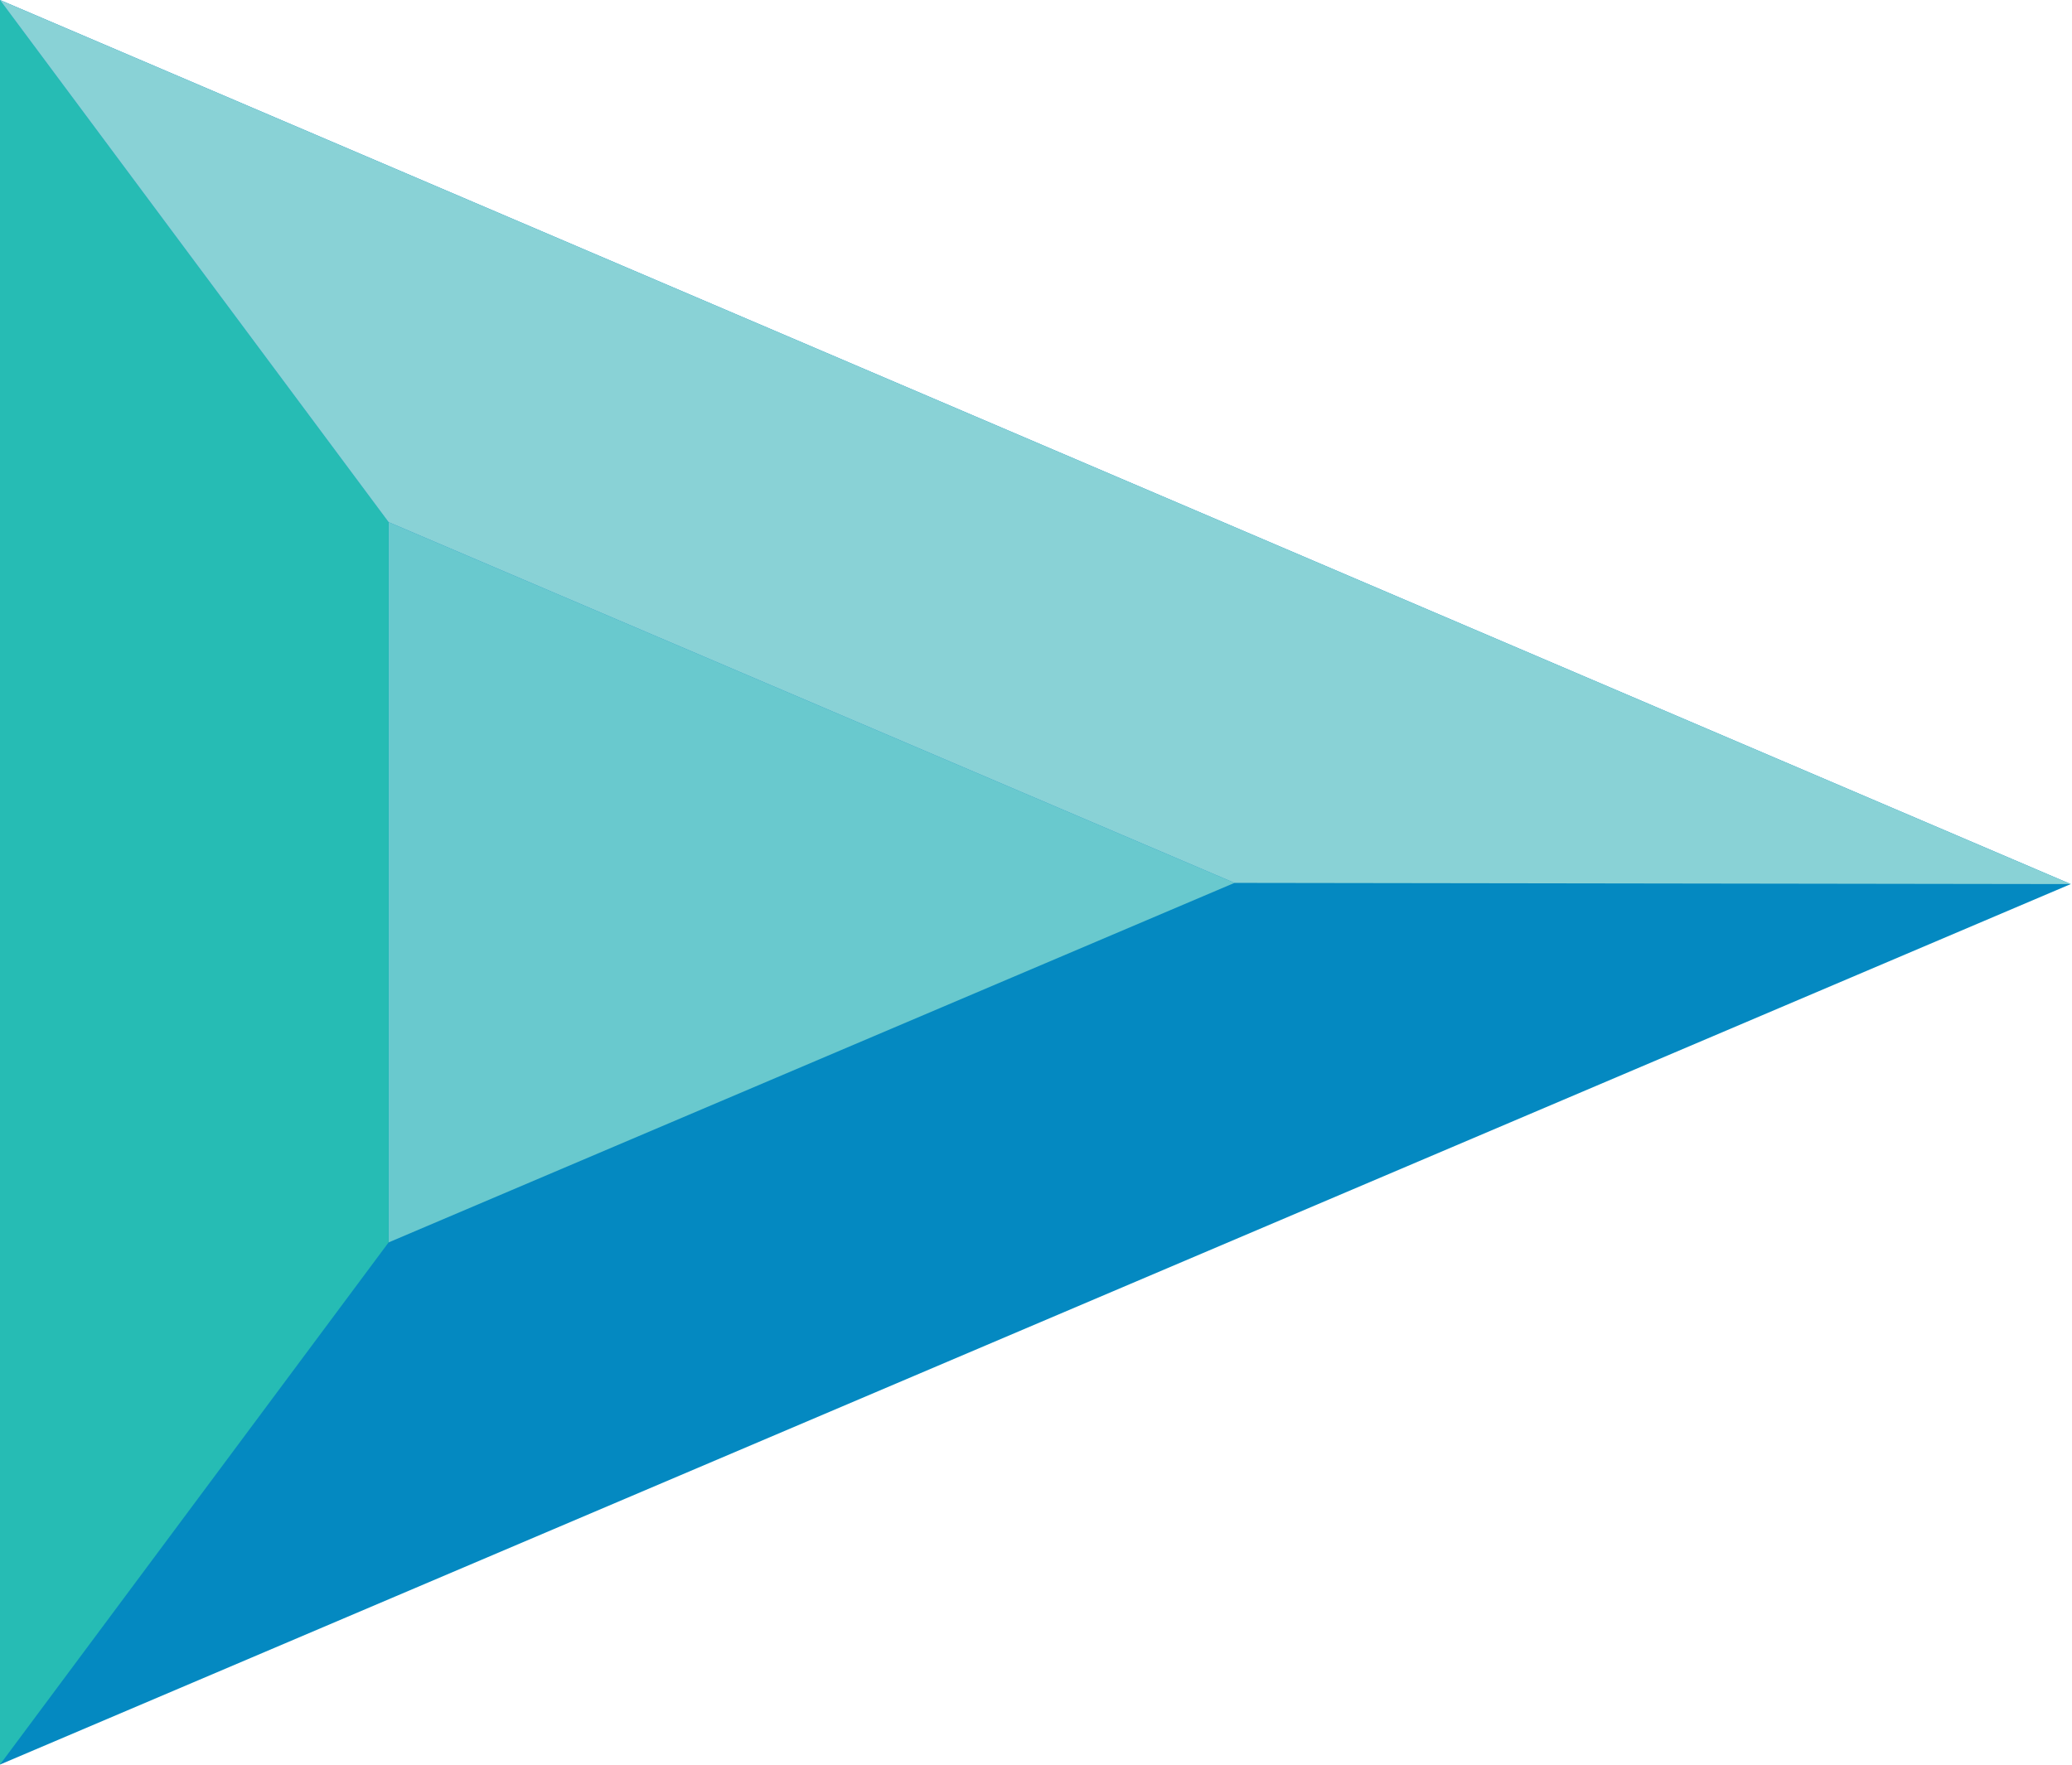 <svg version="1.2" xmlns="http://www.w3.org/2000/svg" viewBox="0 0 1525 1299" width="1525" height="1299">
	<style>
		.s0 { fill: #0489c1 } 
		.s1 { fill: #69c9ce } 
		.s2 { fill: #26bcb4 } 
		.s3 { fill: #89d2d6 } 
	</style>
	<g id="a">
	</g>
	<g id="b">
		<g id="c">
			<g>
				<path fill-rule="evenodd" class="s0" d="m0 1298.97l1524.06-648.16-1524.06-650.81v1298.97z"/>
				<path fill-rule="evenodd" class="s1" d="m286.01 914.6l622.58-264.67-622.58-265.56v530.23z"/>
				<path fill-rule="evenodd" class="s2" d="m0 1298.97v-1298.97l286.01 384.37v530.23l-286.01 384.37z"/>
				<path fill-rule="evenodd" class="s3" d="m286.01 384.37l-286.01-384.37 1524.06 650.81-615.47-0.88-622.58-265.56z"/>
			</g>
		</g>
	</g>
</svg>